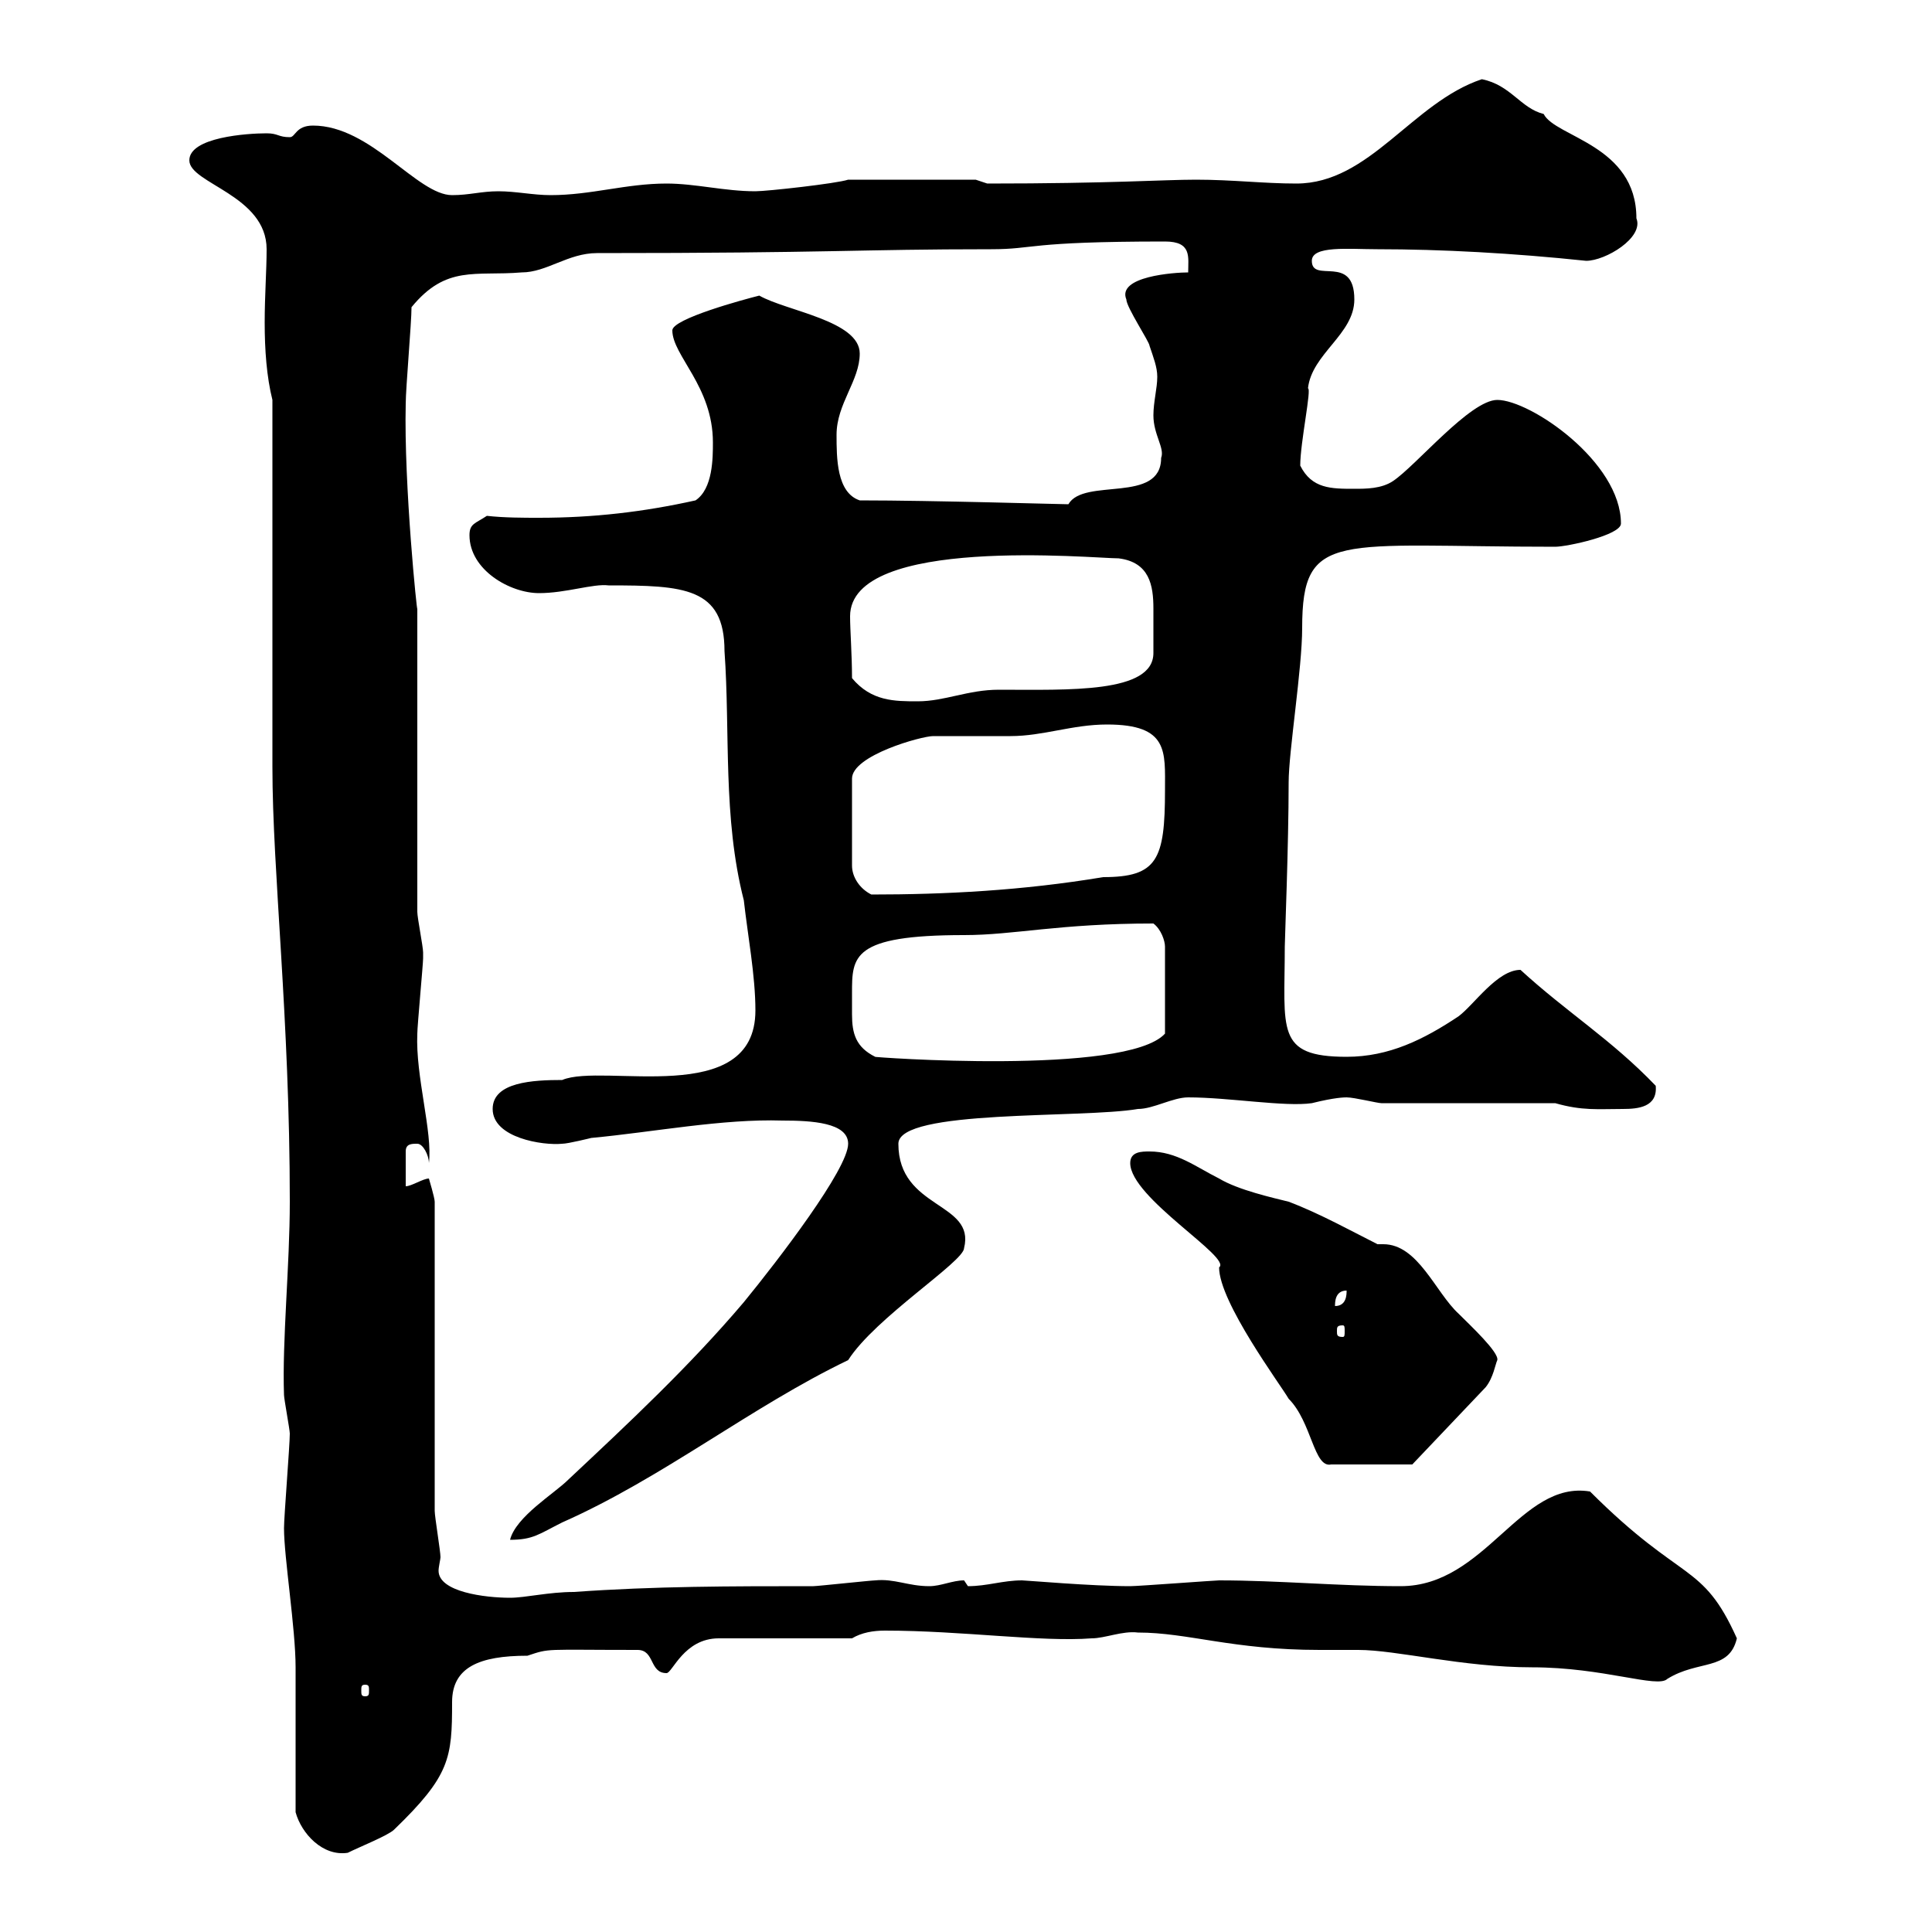 <svg xmlns="http://www.w3.org/2000/svg" xmlns:xlink="http://www.w3.org/1999/xlink" width="300" height="300"><path d="M45.90 281.40C46.80 284.70 50.10 288.30 54 287.70C55.80 286.80 60.30 285 61.20 284.10C69.90 275.70 70.20 273 70.20 264.30C70.20 258.90 74.40 257.10 81.90 257.10C85.50 255.90 84.30 256.20 99 256.20C101.70 256.20 100.80 259.80 103.50 259.80C104.40 259.80 106.20 254.40 111.60 254.40L132.30 254.40C133.80 253.50 135.60 253.20 137.40 253.20C149.40 253.20 161.70 255 169.50 254.40C171.60 254.40 174.30 253.20 176.70 253.50C184.50 253.50 191.40 256.20 204.90 256.20C207 256.20 209.10 256.20 210.90 256.20C216.90 256.20 227.10 258.90 237.90 258.90C249 258.90 257.40 262.20 258.90 260.70C263.70 257.70 268.50 259.50 269.70 254.40C264.30 242.40 261.30 246 246.90 231.60C236.10 229.80 230.70 246.30 217.50 246.30C207.90 246.30 198.60 245.40 189.30 245.40C188.70 245.40 176.70 246.30 175.50 246.30C169.50 246.30 159.30 245.40 158.70 245.40C155.70 245.40 153.30 246.30 150.30 246.30C150.30 246.30 149.70 245.40 149.70 245.40C147.90 245.40 146.10 246.30 144.30 246.30C141 246.30 138.90 245.10 135.90 245.40C135.30 245.40 126.90 246.30 126.30 246.30C113.40 246.30 101.70 246.30 89.10 247.20C85.20 247.20 81.60 248.10 79.20 248.10C75.30 248.10 68.10 247.20 68.10 243.90C68.10 243.30 68.40 242.10 68.40 241.80C68.40 240.90 67.50 235.50 67.50 234.60L67.50 186.60C67.50 186 66.60 183 66.60 183C65.70 183 63.90 184.20 63 184.20L63 178.80C63 177.60 63.90 177.60 64.80 177.60C65.70 177.60 66.60 179.40 66.60 180.60C67.20 175.80 64.50 167.10 64.80 160.50C64.80 159.30 65.70 149.70 65.70 148.80C65.70 148.80 65.70 147.90 65.70 147.90C65.70 147 64.80 142.50 64.80 141.60L64.80 94.50C64.80 95.70 62.70 75.30 63 62.70C63 60.30 63.90 50.10 63.90 47.70C69.30 41.10 73.80 42.90 81 42.30C84.90 42.30 88.20 39.30 92.70 39.30C129.30 39.30 133.20 38.70 153.90 38.70C160.80 38.70 159.30 37.50 180.90 37.50C185.10 37.50 184.50 39.90 184.50 42.30C182.40 42.30 173.40 42.90 174.90 46.50C174.90 47.70 178.50 53.10 178.50 53.70C179.10 55.50 179.70 57 179.70 58.50C179.70 60.30 179.10 62.40 179.10 64.50C179.10 67.50 180.90 69.60 180.30 71.10C180.30 78.30 168.30 74.10 165.90 78.30C164.70 78.30 144.90 77.70 133.50 77.70C129.90 76.50 129.90 71.10 129.90 67.50C129.90 62.70 133.50 59.10 133.50 54.90C133.50 49.80 122.10 48.30 117.90 45.90C115.50 46.50 104.40 49.50 104.40 51.30C104.40 55.20 110.70 60 110.70 68.70C110.70 71.10 110.70 75.90 108 77.70C99.90 79.50 92.10 80.40 83.70 80.40C81.30 80.40 78.30 80.40 75.60 80.10C73.80 81.30 72.90 81.30 72.90 83.10C72.90 88.50 79.20 92.10 83.70 92.10C87.90 92.10 92.10 90.60 94.50 90.90C106.20 90.90 112.50 91.20 112.50 101.10C113.40 113.70 112.20 126.90 115.50 139.80C116.10 145.20 117.30 151.50 117.30 156.90C117.30 172.20 93.60 165 87.30 167.70C82.80 167.70 76.50 168 76.50 172.20C76.50 176.70 84.30 177.90 87.30 177.60C88.20 177.60 91.80 176.70 91.80 176.70C101.40 175.80 112.20 173.70 121.50 174C126 174 131.70 174.30 131.70 177.60C131.70 181.50 120.90 195.60 115.50 202.20C107.10 212.10 97.80 220.80 88.20 229.80C86.10 231.90 80.10 235.50 79.20 239.10C82.80 239.10 83.70 238.20 87.30 236.40C102.90 229.50 116.70 218.40 131.70 211.20C135.90 204.60 149.70 195.90 149.70 193.80C151.50 186.60 139.50 187.80 139.50 177.60C139.50 172.20 168 173.70 176.70 172.20C179.10 172.20 182.10 170.40 184.50 170.40C190.80 170.40 199.50 171.90 203.70 171.30C207.30 170.40 208.80 170.40 209.10 170.40C210.30 170.40 213.90 171.30 214.50 171.30L241.50 171.30C245.70 172.50 248.10 172.20 252 172.20C254.40 172.20 257.40 171.90 257.10 168.60C250.20 161.40 243.30 157.20 236.10 150.60C232.50 150.60 228.90 156 226.50 157.80C221.10 161.40 215.70 164.10 209.10 164.10C198 164.10 199.50 159.90 199.50 147C199.50 146.10 200.10 131.10 200.10 121.50C200.10 116.70 202.20 103.80 202.20 97.50C202.20 82.20 207.60 84.90 241.50 84.90C243.30 84.90 251.70 83.10 251.70 81.30C251.70 71.70 237.60 62.10 232.50 62.10C228.30 62.10 219.90 72.30 216.30 74.70C214.50 75.90 212.10 75.90 210.30 75.90C206.70 75.90 203.70 75.90 201.90 72.30C201.90 68.70 203.70 60.30 203.10 60.30C203.70 54.90 210.30 51.90 210.30 46.50C210.30 39.30 203.70 44.10 203.70 40.50C203.70 38.10 209.40 38.70 213.90 38.70C223.80 38.70 234.90 39.30 246.30 40.50C249.30 40.50 255.30 36.90 254.10 33.90C254.10 22.50 241.50 21.30 239.70 17.70C236.10 16.80 234.60 13.20 230.10 12.30C219.30 15.90 212.70 28.50 201.30 28.50C196.20 28.50 191.40 27.90 185.70 27.90C180.60 27.90 172.50 28.50 153.30 28.50L151.50 27.90L131.70 27.90C129.90 28.50 119.10 29.70 117.30 29.70C112.50 29.70 108 28.50 103.50 28.50C97.20 28.50 91.80 30.30 85.50 30.30C82.80 30.30 80.10 29.70 77.40 29.70C74.70 29.70 72.90 30.30 70.20 30.30C64.80 30.30 57.60 19.50 48.60 19.50C45.90 19.50 45.90 21.30 45 21.30C43.20 21.30 43.20 20.70 41.40 20.70C38.40 20.70 29.40 21.30 29.40 24.90C29.40 28.50 41.40 30.30 41.40 38.70C41.40 42 41.10 45.90 41.10 50.10C41.10 54.30 41.40 58.50 42.30 62.10L42.30 119.10C42.30 135.30 45 158.10 45 186.60C45 196.50 43.80 208.20 44.10 216.60C44.10 217.20 45 222 45 222.60C45 224.40 44.10 235.50 44.10 237.30C44.10 241.80 45.90 252.90 45.90 258.90C45.90 262.50 45.90 277.80 45.90 281.40ZM56.70 261.60C57.30 261.60 57.30 261.90 57.30 262.50C57.30 263.10 57.30 263.40 56.70 263.40C56.10 263.40 56.10 263.10 56.10 262.50C56.10 261.90 56.10 261.60 56.70 261.60ZM175.50 180.60C175.50 186 191.40 195.30 189.30 196.80C189.30 202.20 198.90 215.10 200.10 217.20C203.70 220.80 204 228 206.70 227.40L219.30 227.40L230.70 215.40C231.90 213.90 232.20 211.80 232.50 211.20C232.80 210 228.30 205.80 226.50 204C222.90 200.70 220.20 193.20 214.80 193.20C214.50 193.20 214.20 193.20 213.90 193.20C210.30 191.40 204.90 188.40 200.10 186.60C197.70 186 192.30 184.80 189.30 183C185.70 181.20 182.70 178.80 178.50 178.80C177.30 178.80 175.50 178.80 175.50 180.60ZM208.50 205.80C208.80 205.80 208.80 206.10 208.80 206.70C208.80 207.30 208.80 207.60 208.50 207.60C207.60 207.60 207.60 207.30 207.60 206.70C207.60 206.10 207.60 205.80 208.50 205.80ZM209.10 200.40C209.10 201 209.10 202.80 207.30 202.80C207.30 202.20 207.30 200.40 209.10 200.40ZM132.30 154.20C132.30 148.50 132.30 145.20 149.70 145.20C157.50 145.20 164.40 143.40 179.10 143.40C180.30 144.30 180.90 146.10 180.90 147L180.90 160.50C174.90 167.10 134.70 164.10 135.90 164.10C132.90 162.60 132.30 160.50 132.30 157.50C132.30 156.30 132.30 155.40 132.30 154.20ZM171.90 112.50C181.50 112.50 180.90 116.70 180.90 122.70C180.90 133.50 179.70 136.20 171.30 136.20C158.70 138.30 146.70 138.90 135.30 138.90C133.50 138 132.30 136.20 132.30 134.40L132.30 120.90C132.30 117.30 143.10 114.30 144.90 114.30C146.10 114.30 155.70 114.30 156.90 114.30C162 114.30 166.50 112.50 171.90 112.50ZM132.30 105.30C132.30 101.70 132 97.80 132 95.70C132 83.10 169.80 86.70 173.70 86.70C178.50 87.30 179.10 90.90 179.10 94.50C179.10 96 179.10 96.90 179.10 98.10C179.10 98.40 179.10 99.90 179.10 101.40C179.10 107.70 165.90 107.10 155.10 107.10C150.30 107.10 146.70 108.90 142.50 108.90C138.90 108.90 135.30 108.90 132.30 105.30Z"/></svg>
